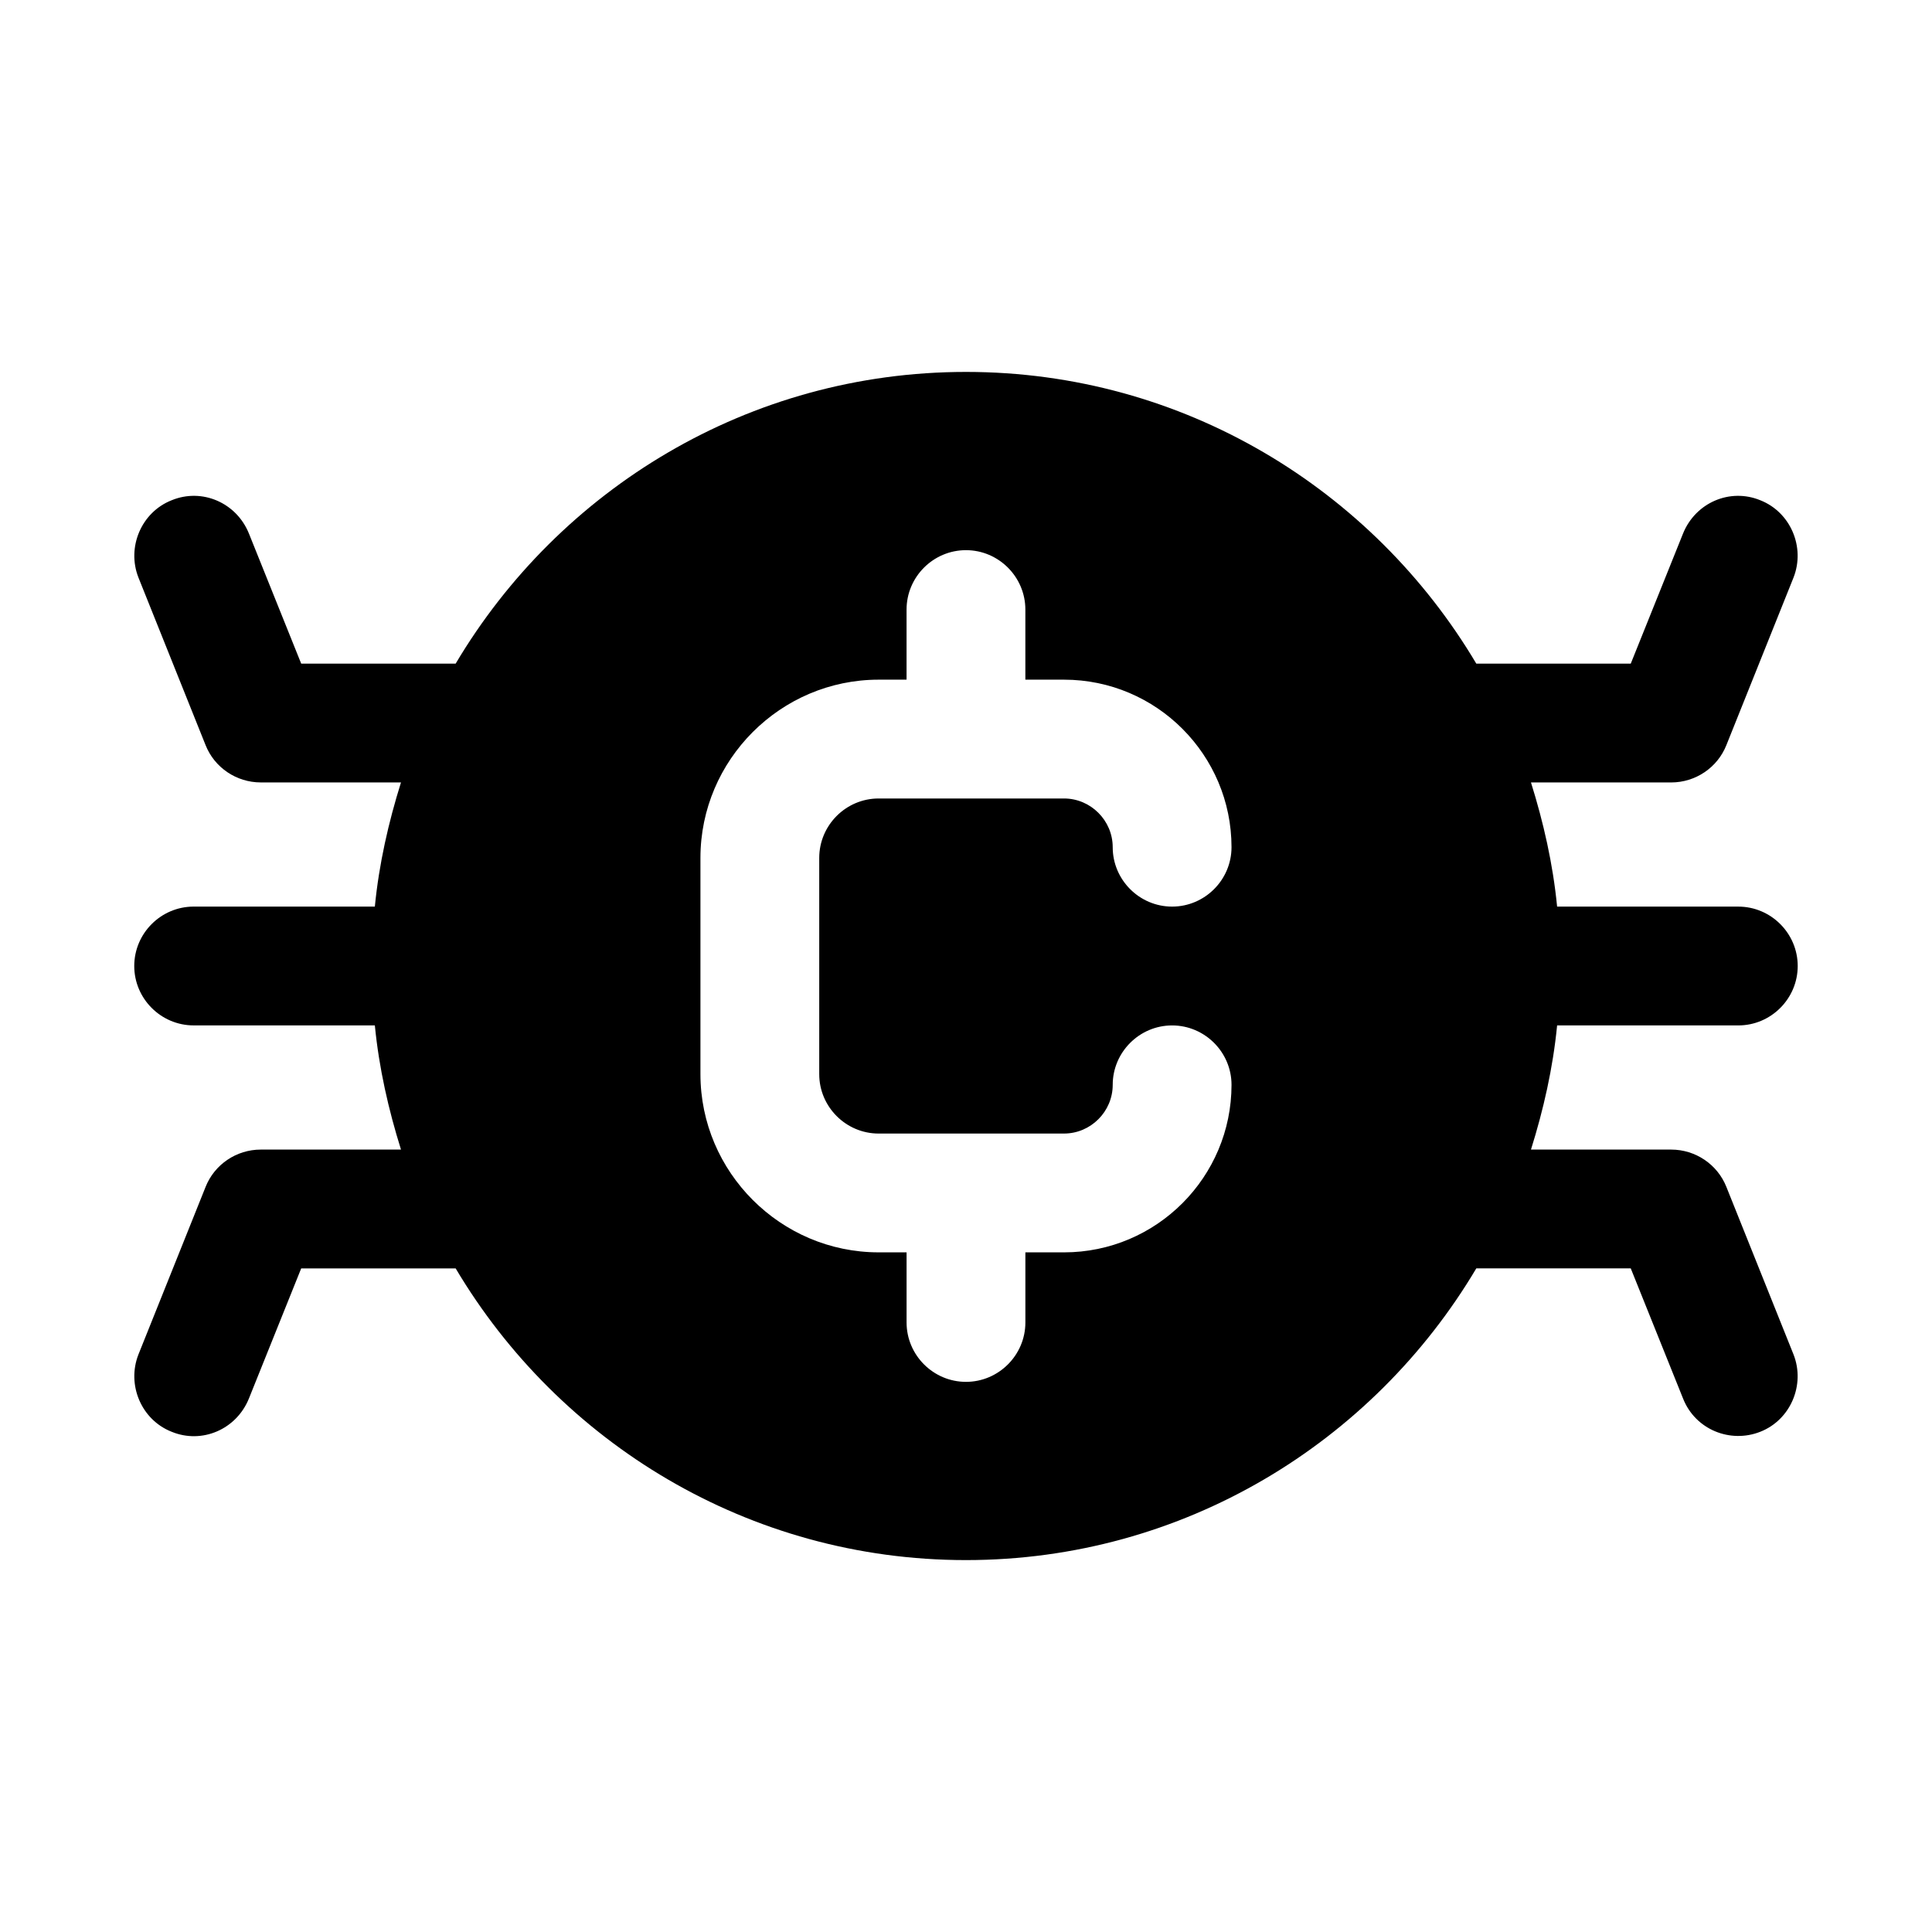 <?xml version="1.0" encoding="UTF-8"?>
<!-- Uploaded to: SVG Repo, www.svgrepo.com, Generator: SVG Repo Mixer Tools -->
<svg fill="#000000" width="800px" height="800px" version="1.1" viewBox="144 144 512 512" xmlns="http://www.w3.org/2000/svg">
 <path d="m601.52 458.57c-2.359-5.984-8.188-9.918-14.641-9.918h-37.156c3.305-10.551 5.824-21.57 6.926-32.906h48.02c8.66 0 15.742-7.086 15.742-15.742 0-8.66-7.086-15.742-15.742-15.742h-48.02c-1.102-11.336-3.621-22.355-6.926-32.906h37.156c6.457 0 12.281-3.938 14.641-9.918l17.789-44.398c3.148-8.027-0.785-17.316-8.816-20.469-8.031-3.305-17.16 0.629-20.469 8.816l-13.855 34.48h-40.934c-27.395-46.133-77.617-77.305-135.24-77.305s-107.85 31.172-135.24 77.305l-40.934-0.004-13.855-34.477c-3.305-8.188-12.438-12.121-20.469-8.816-8.027 3.148-11.965 12.438-8.816 20.465l17.789 44.398c2.359 5.984 8.188 9.918 14.641 9.918h37.156c-3.301 10.551-5.824 21.57-6.926 32.906h-48.02c-8.66 0-15.742 7.086-15.742 15.742 0 8.66 7.086 15.742 15.742 15.742h48.02c1.102 11.336 3.621 22.355 6.926 32.906l-37.152 0.004c-6.457 0-12.281 3.938-14.641 9.918l-17.793 44.398c-3.148 8.031 0.785 17.32 8.816 20.469 8.031 3.305 17.16-0.629 20.469-8.816l13.855-34.48h40.934c27.395 46.129 77.617 77.301 135.24 77.301 57.621 0 107.85-31.176 135.24-77.305h40.934l13.855 34.48c3.266 8.285 12.543 11.953 20.469 8.816 8.031-3.148 11.965-12.438 8.816-20.469zm-224.67-14.168h49.121c7.086 0 12.91-5.824 12.91-12.91 0-8.66 7.086-15.742 15.742-15.742 8.66 0 15.742 7.086 15.742 15.742 0 24.402-19.836 44.398-44.398 44.398h-10.23v18.574c0 8.66-7.086 15.742-15.742 15.742-8.66 0-15.742-7.086-15.742-15.742v-18.578h-7.398c-25.977 0-47.23-21.254-47.23-47.23v-57.309c0-25.977 21.254-47.23 47.23-47.23h7.394v-18.578c0-8.66 7.086-15.742 15.742-15.742 8.66 0 15.742 7.086 15.742 15.742v18.578h10.234c24.562 0 44.398 19.996 44.398 44.398 0 8.66-7.086 15.742-15.742 15.742-8.66 0-15.742-7.086-15.742-15.742 0-7.086-5.824-12.91-12.91-12.91h-49.121c-8.66 0-15.742 7.086-15.742 15.742v57.309c-0.004 8.66 7.082 15.746 15.742 15.746z"/>
</svg>